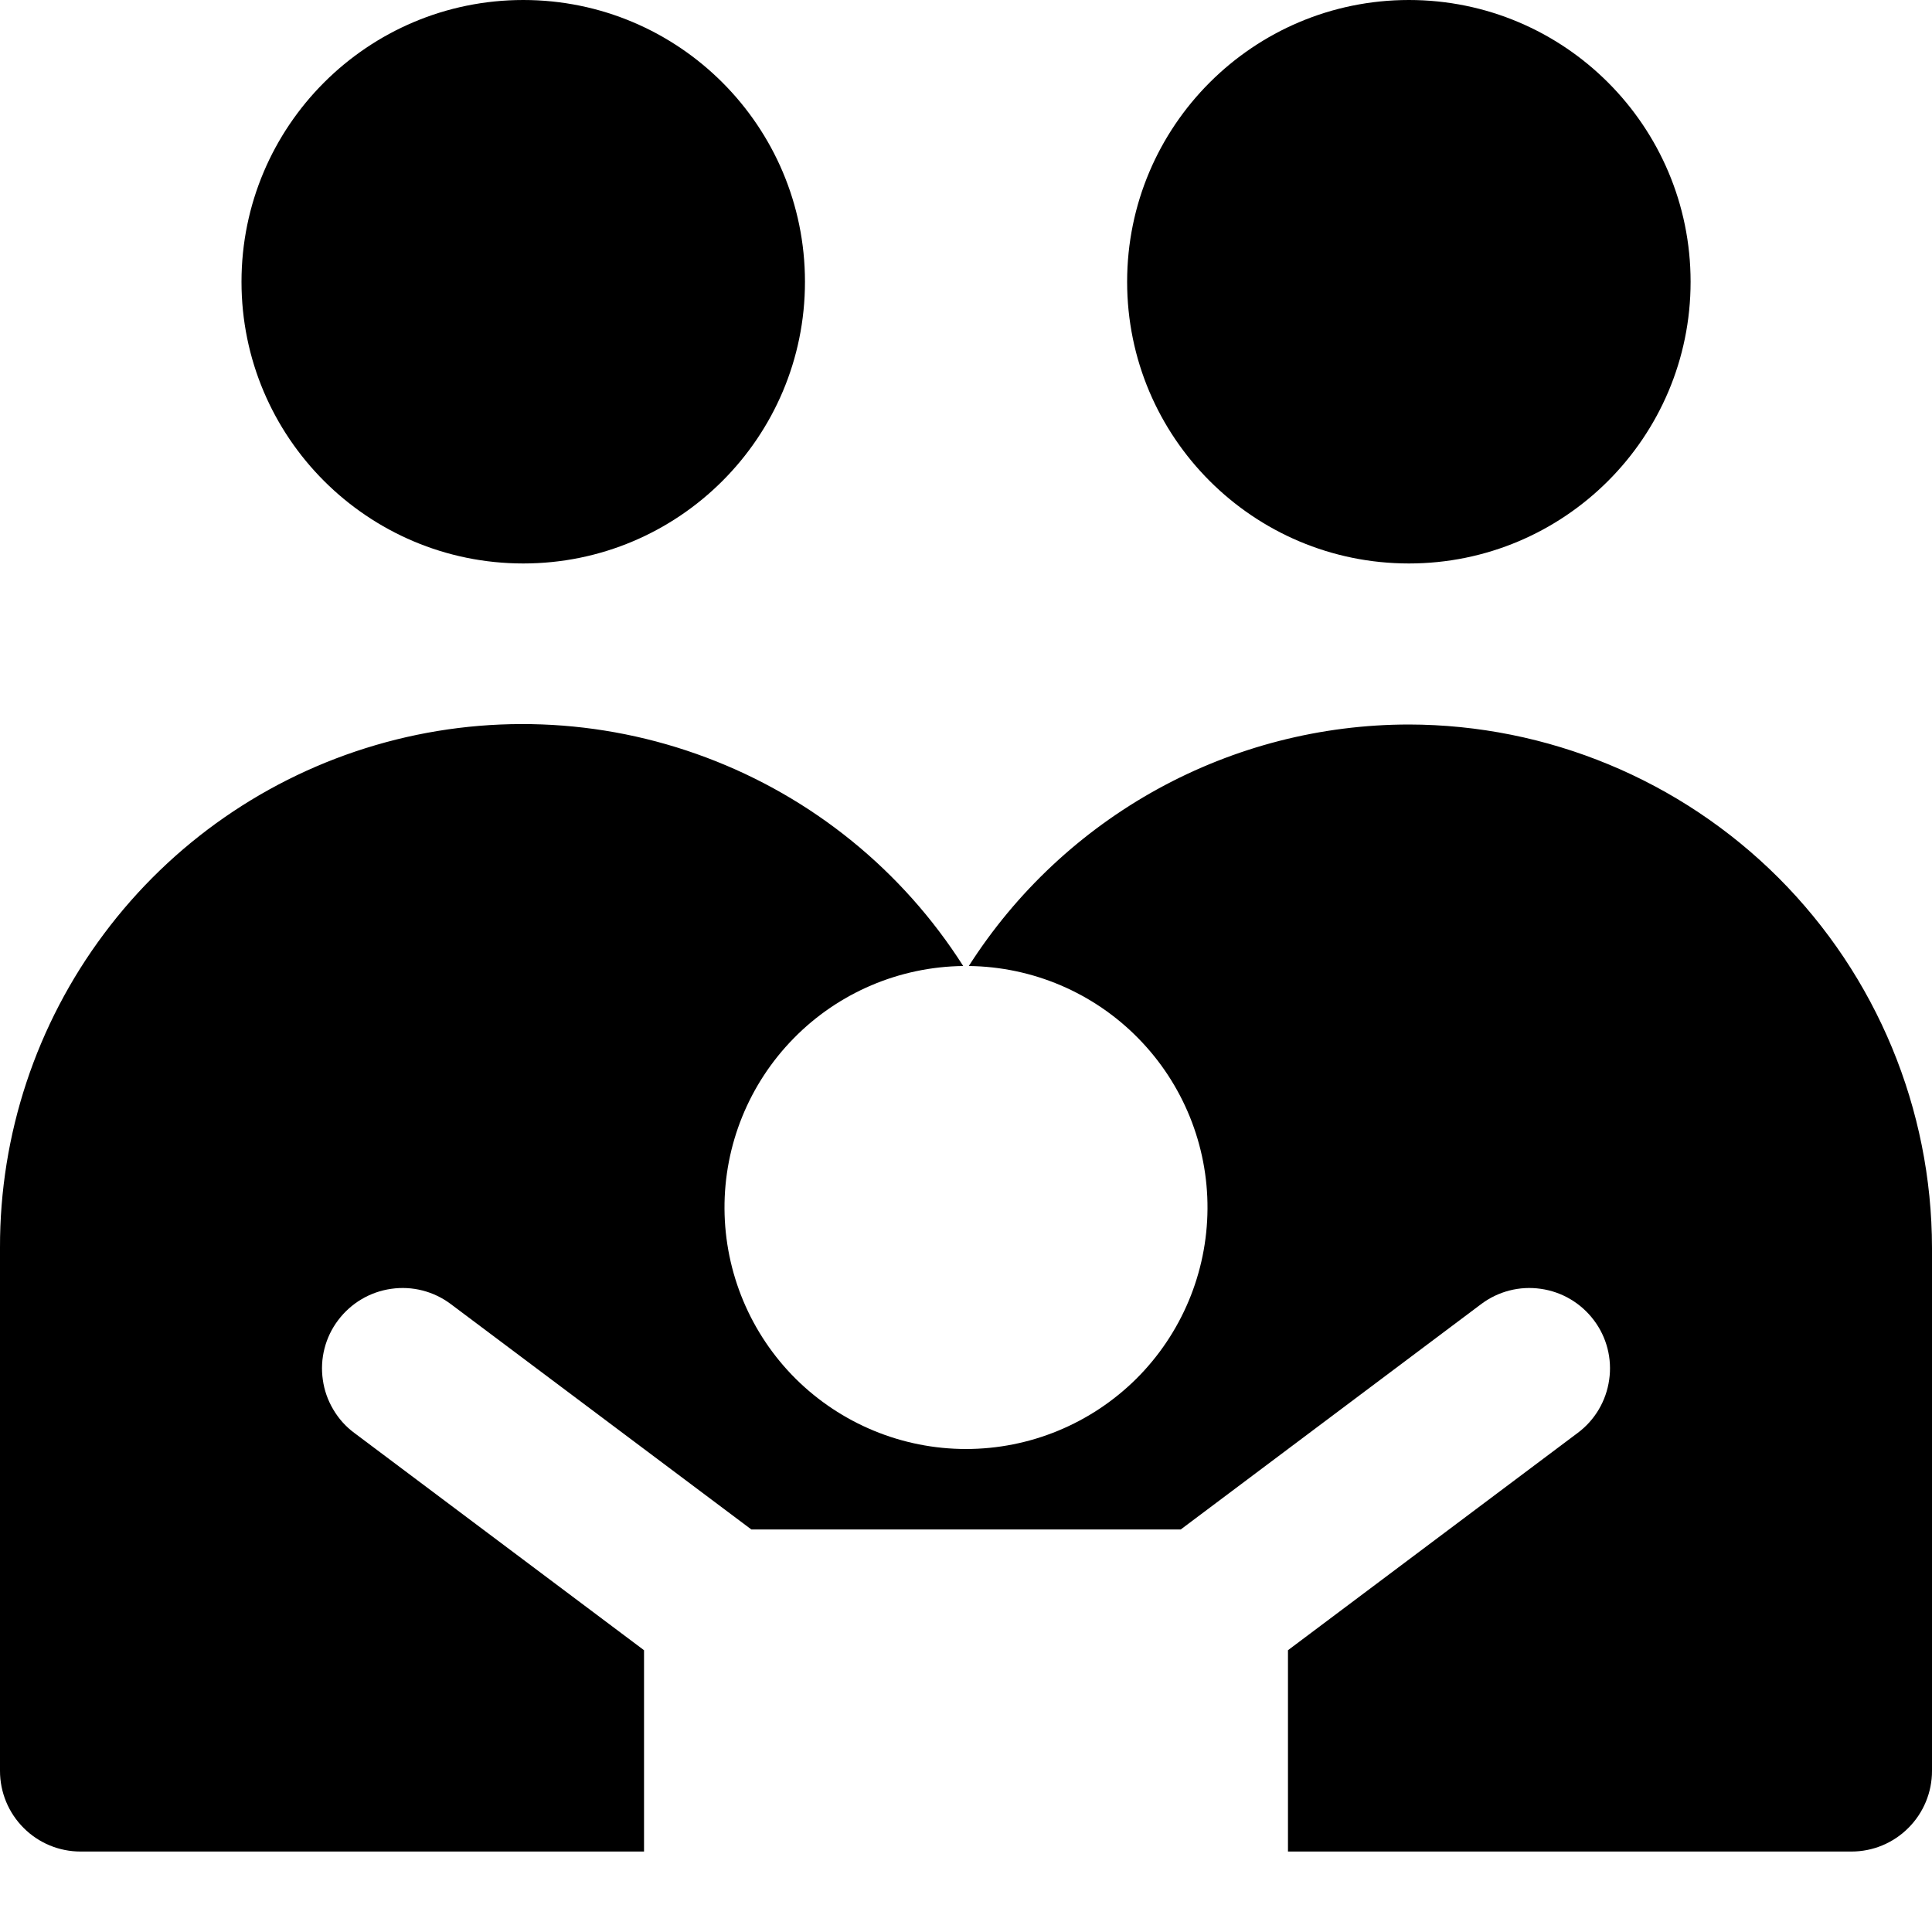 <svg width="20" height="20" viewBox="0 0 20 20" fill="none" xmlns="http://www.w3.org/2000/svg">
<g id="family 4" clip-path="url(#clip0_11224_9578)">
<g id="Group">
<path id="Vector" d="M5.417 5.833C7.027 5.833 8.333 4.527 8.333 2.917C8.333 1.306 7.027 0 5.417 0C3.806 0 2.5 1.306 2.5 2.917C2.5 4.527 3.806 5.833 5.417 5.833Z" fill="black"/>
<path id="Vector_2" d="M14.585 5.833C16.195 5.833 17.501 4.527 17.501 2.917C17.501 1.306 16.195 0 14.585 0C12.974 0 11.668 1.306 11.668 2.917C11.668 4.527 12.974 5.833 14.585 5.833Z" fill="black"/>
<path id="Vector_3" d="M14.583 7.5C13.675 7.501 12.782 7.73 11.986 8.167C11.191 8.604 10.518 9.234 10.029 10C10.69 10.008 11.32 10.276 11.783 10.748C12.246 11.219 12.504 11.854 12.5 12.514C12.496 13.175 12.231 13.807 11.763 14.273C11.294 14.738 10.661 15 10 15C9.339 15 8.706 14.738 8.237 14.273C7.769 13.807 7.504 13.175 7.5 12.514C7.496 11.854 7.754 11.219 8.217 10.748C8.68 10.276 9.31 10.008 9.971 10C9.342 9.011 8.409 8.254 7.312 7.842C6.215 7.429 5.014 7.384 3.89 7.713C2.765 8.042 1.778 8.727 1.077 9.666C0.375 10.604 -0.003 11.745 1.47167e-05 12.917V18.333C1.47167e-05 18.554 0.088 18.766 0.244 18.922C0.4 19.079 0.612 19.167 0.833 19.167H6.667V17.083L3.667 14.833C3.579 14.768 3.505 14.685 3.45 14.591C3.394 14.497 3.357 14.393 3.342 14.284C3.31 14.066 3.367 13.843 3.5 13.667C3.633 13.49 3.83 13.373 4.049 13.342C4.268 13.31 4.49 13.367 4.667 13.5L7.778 15.833H12.223L15.333 13.5C15.51 13.367 15.732 13.31 15.951 13.342C16.17 13.373 16.367 13.49 16.5 13.667C16.633 13.843 16.69 14.066 16.658 14.284C16.627 14.503 16.51 14.701 16.333 14.833L13.333 17.083V19.167H19.167C19.388 19.167 19.6 19.079 19.756 18.922C19.912 18.766 20 18.554 20 18.333V12.917C19.998 11.48 19.427 10.104 18.412 9.088C17.396 8.073 16.019 7.502 14.583 7.5Z" fill="black"/>
</g>
</g>
<defs>
<clipPath id="clip0_11224_9578">
<rect width="20" height="20" fill="white"/>
</clipPath>
</defs>
</svg>
